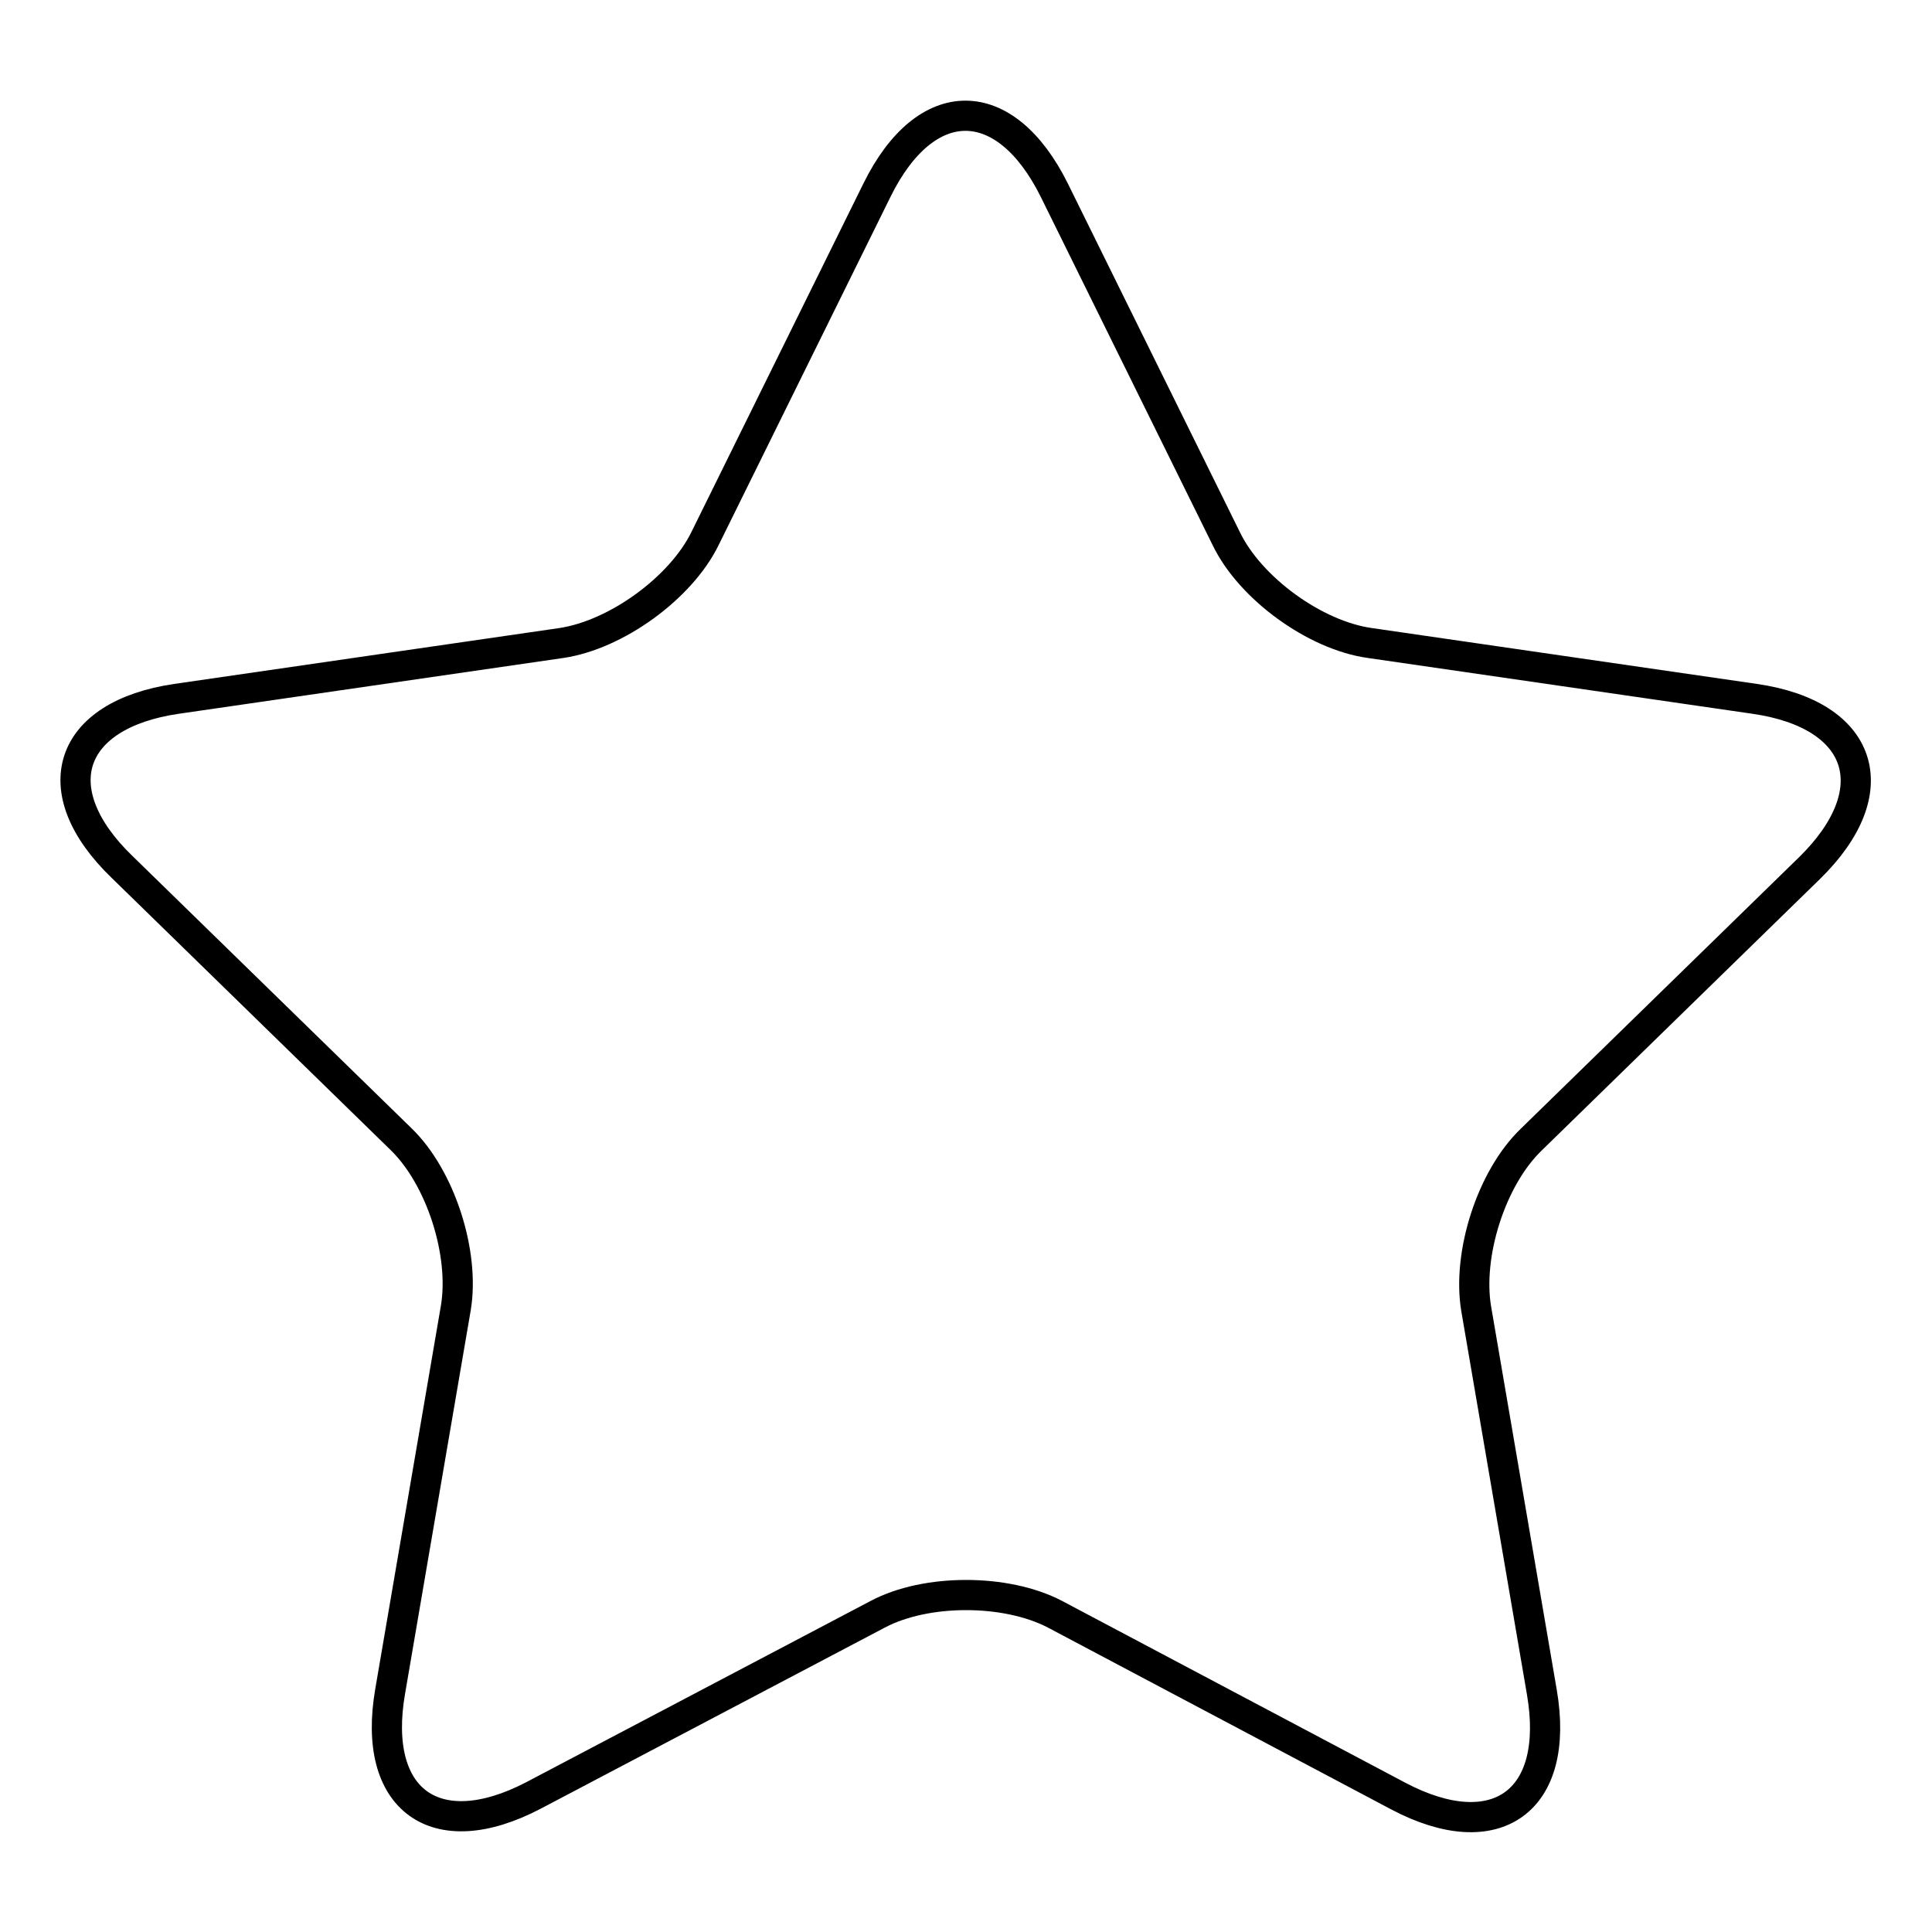 <?xml version="1.0" encoding="utf-8"?>
<!-- Svg Vector Icons : http://www.onlinewebfonts.com/icon -->
<!DOCTYPE svg PUBLIC "-//W3C//DTD SVG 1.1//EN" "http://www.w3.org/Graphics/SVG/1.1/DTD/svg11.dtd">
<svg version="1.1" xmlns="http://www.w3.org/2000/svg" xmlns:xlink="http://www.w3.org/1999/xlink" x="0px" y="0px" viewBox="0 0 256 256" enable-background="new 0 0 256 256" xml:space="preserve">
<g> <path stroke-width="4" fill-opacity="0" stroke="#000000"  d="M139.8,213.9c-6.5-3.4-17.1-3.4-23.5,0l-45.6,24c-13,6.8-21.5,0.6-19-13.8l8.7-50.8 c1.2-7.2-2-17.3-7.3-22.4l-36.9-36C5.6,104.7,9,94.7,23.4,92.6l51-7.4c7.3-1.1,15.8-7.3,19-13.8l22.8-46.2c6.5-13.2,17-13.1,23.5,0 l22.8,46.2c3.2,6.6,11.8,12.8,19,13.8l51,7.4c14.5,2.1,17.7,12.2,7.3,22.4l-36.9,36c-5.3,5.1-8.5,15.2-7.3,22.4l8.7,50.8 c2.5,14.5-6.1,20.6-19,13.8L139.8,213.9L139.8,213.9z"/></g>
</svg>